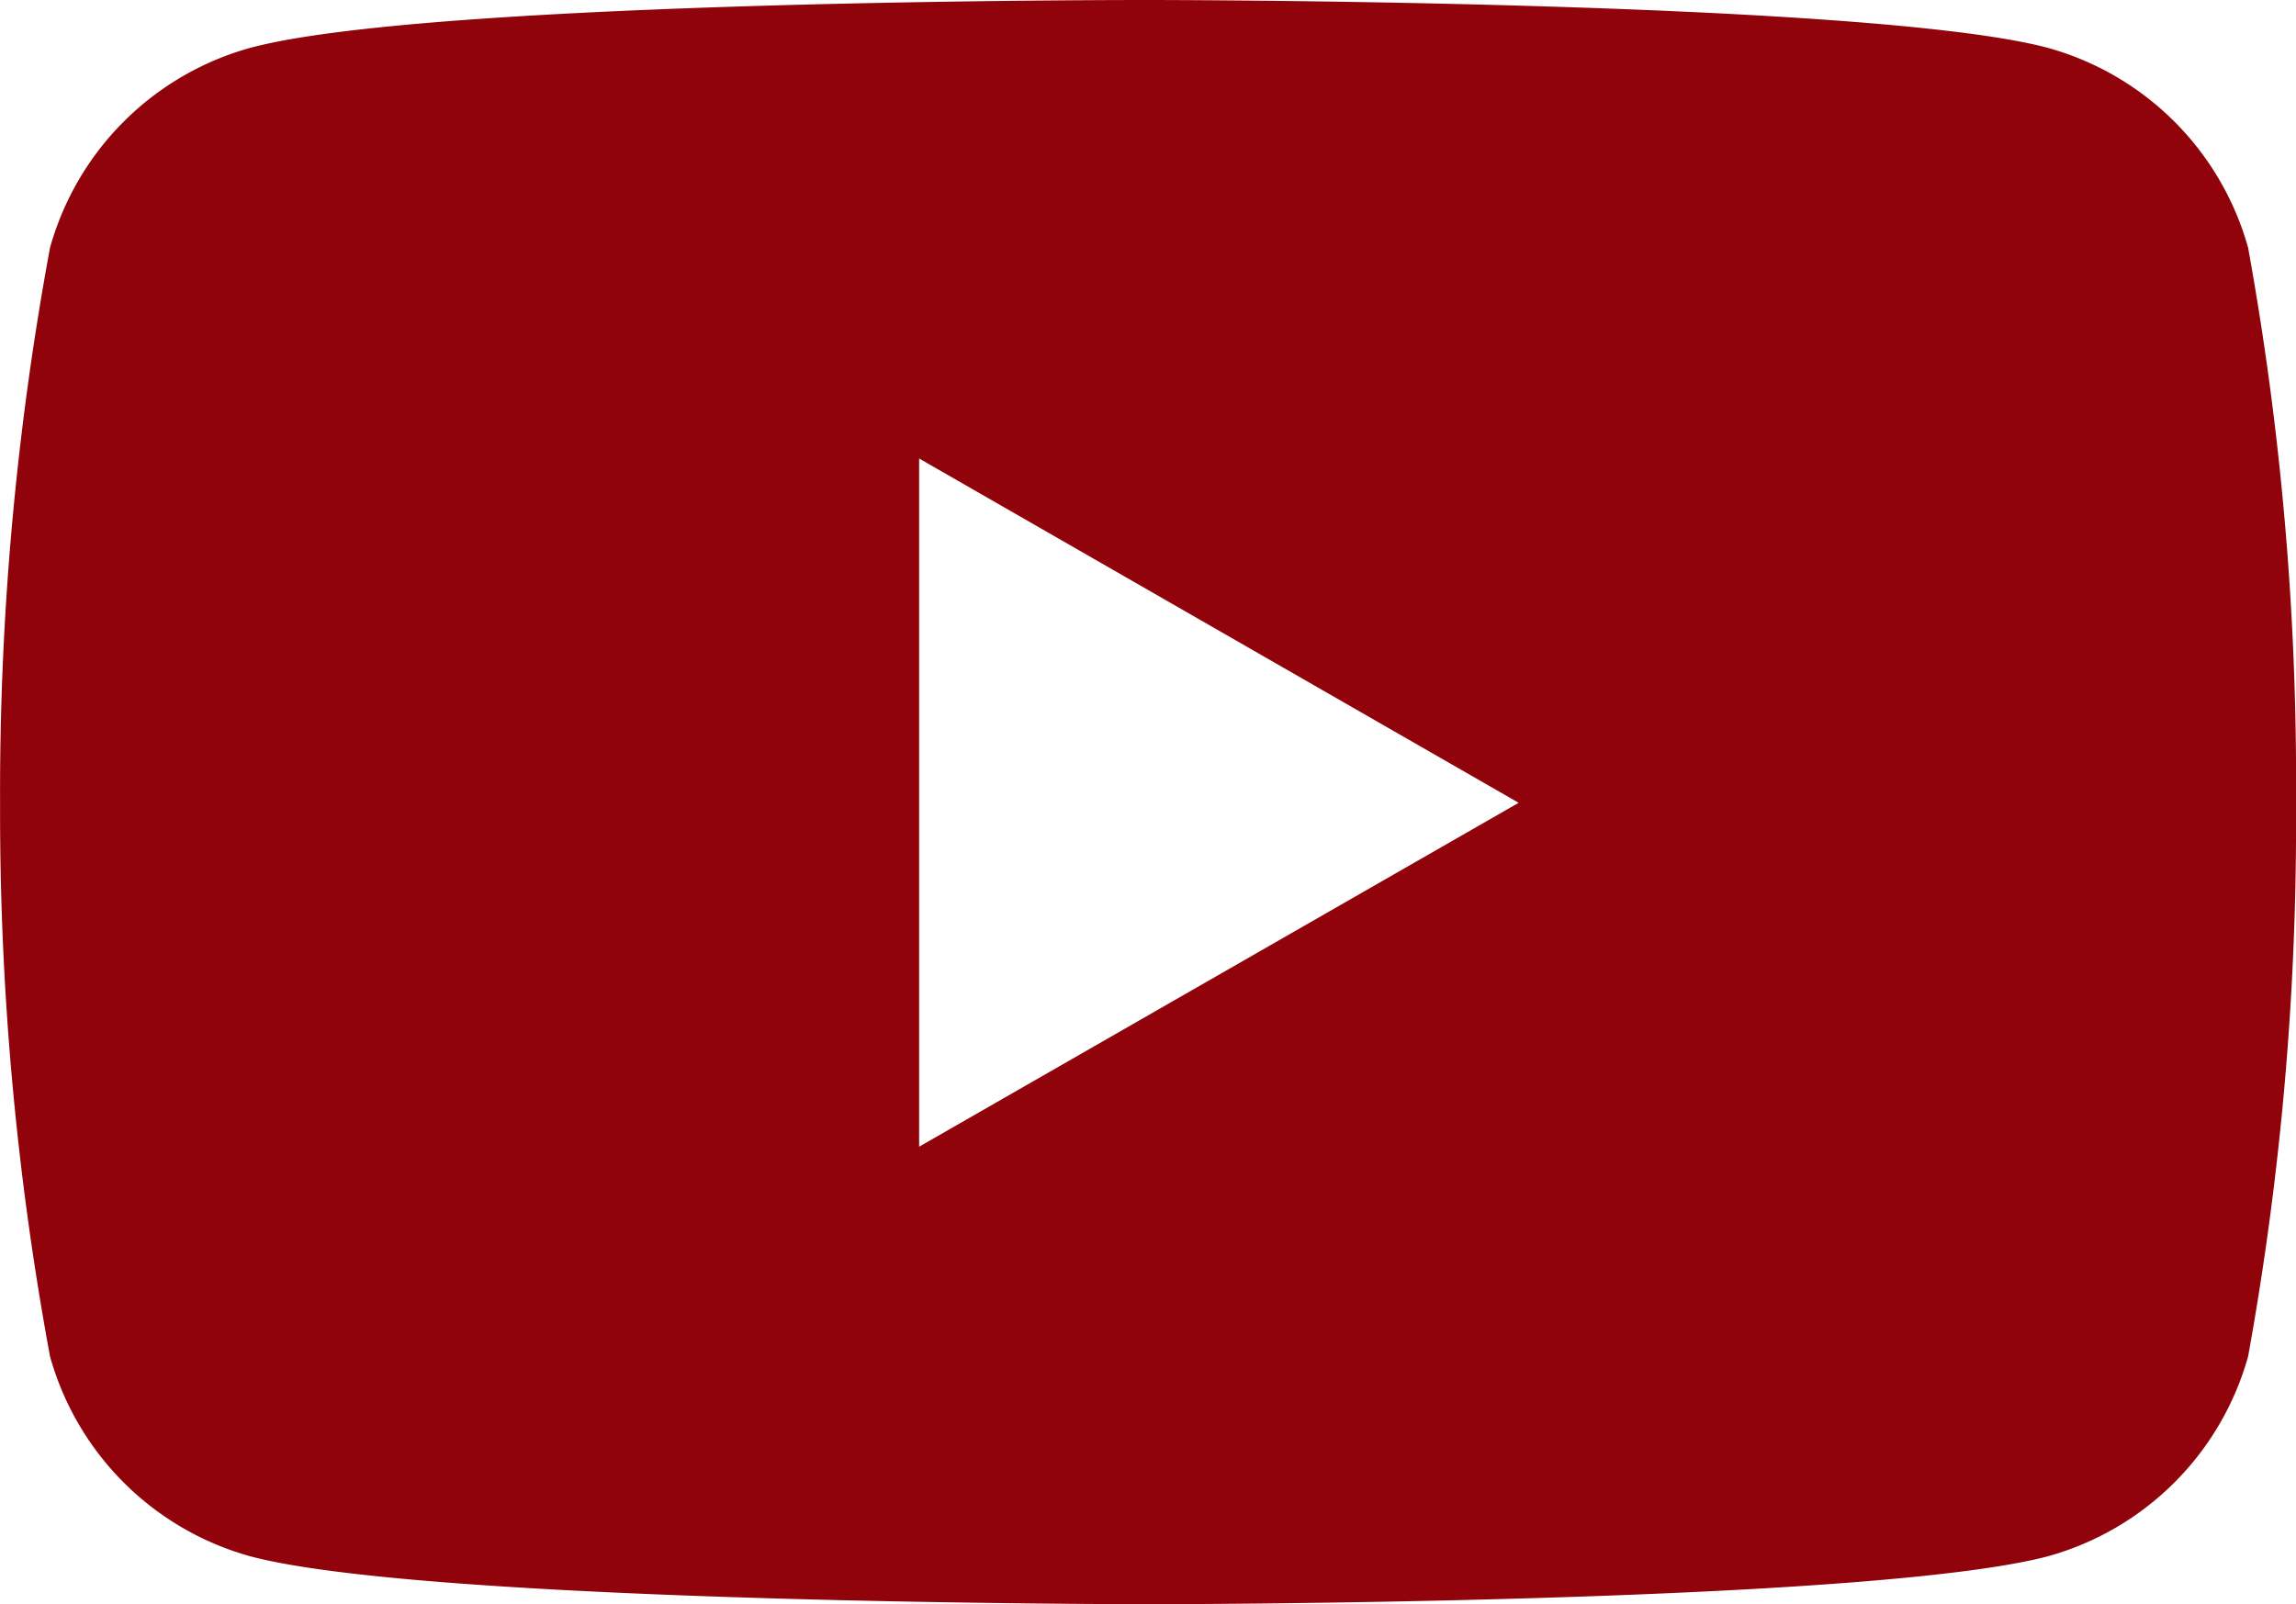 <svg xmlns="http://www.w3.org/2000/svg" width="28" height="19.569" viewBox="0 0 28 19.569">
  <path id="Icon_simple-youtube" data-name="Icon simple-youtube" d="M27.423,8.446a3.509,3.509,0,0,0-2.437-2.437C22.8,5.424,14.02,5.424,14.02,5.424s-8.761-.012-10.966.585A3.509,3.509,0,0,0,.617,8.446a36.469,36.469,0,0,0-.609,6.775A36.468,36.468,0,0,0,.617,21.97a3.509,3.509,0,0,0,2.437,2.437c2.18.586,10.966.586,10.966.586s8.76,0,10.966-.586a3.509,3.509,0,0,0,2.437-2.437,36.469,36.469,0,0,0,.584-6.749,36.468,36.468,0,0,0-.584-6.775ZM11.216,19.412V11.017l7.311,4.2Z" transform="translate(-0.007 -5.424)" fill="#91030a"/>
</svg>
